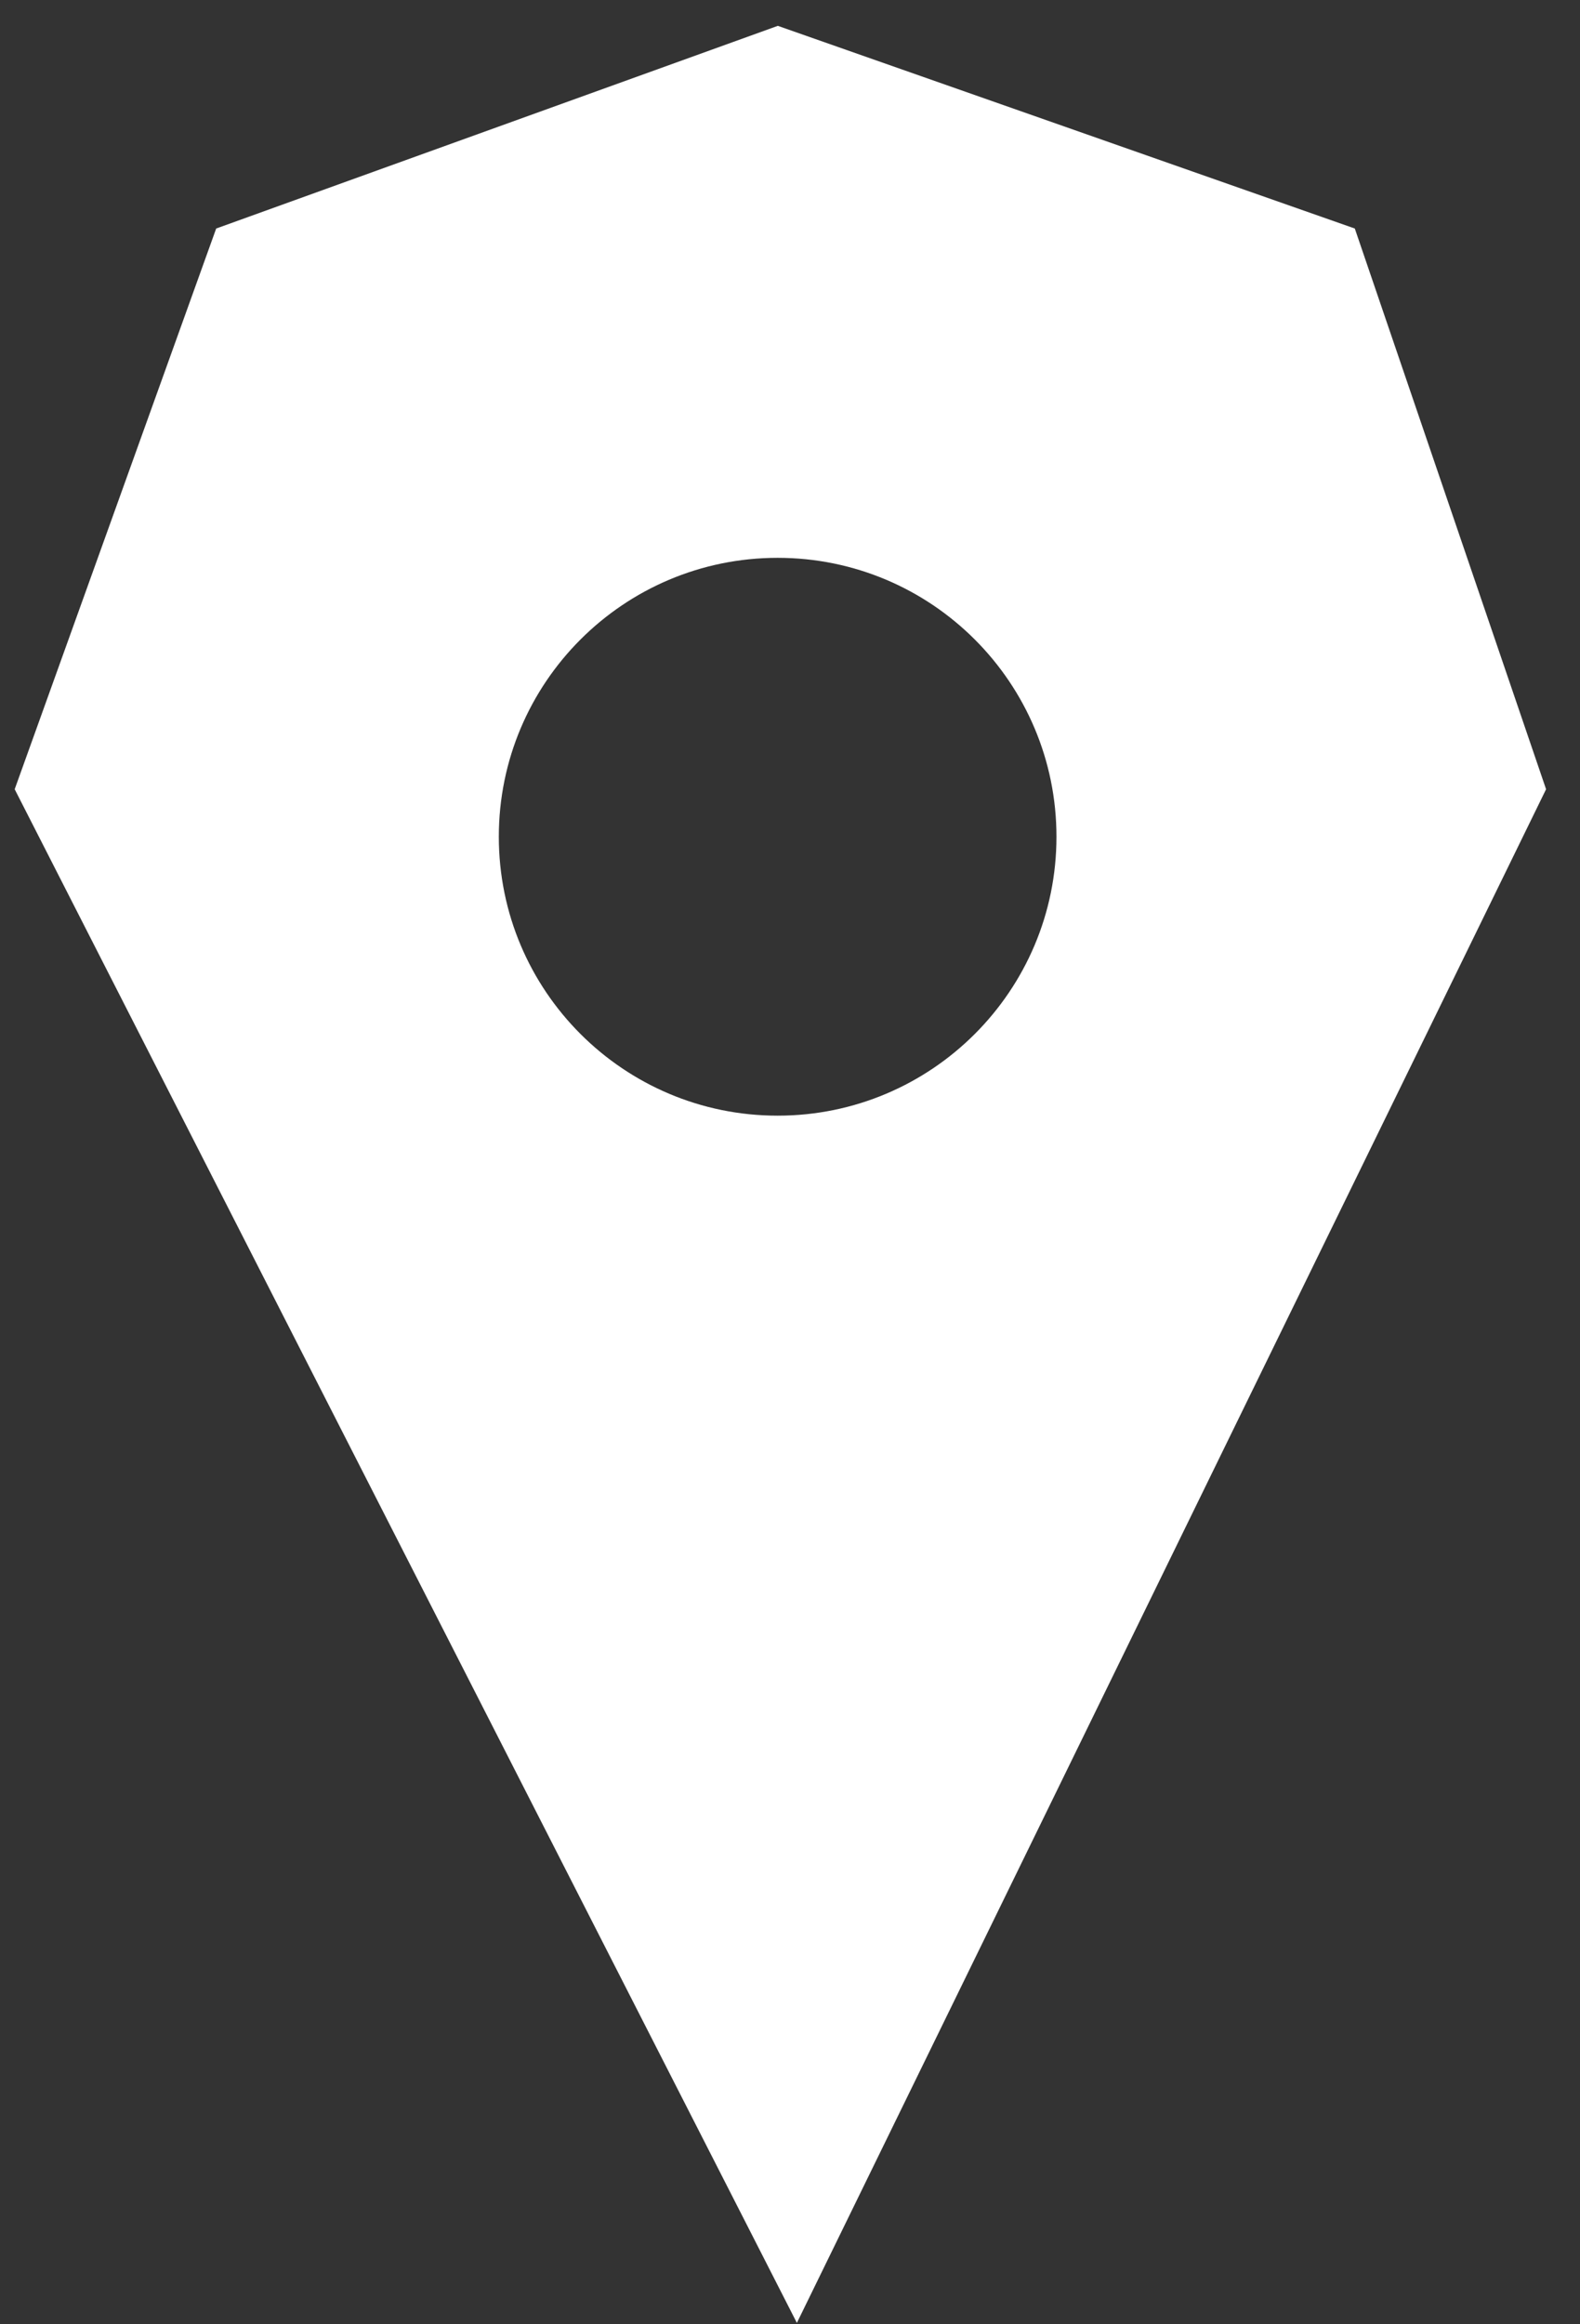 <?xml version="1.0" encoding="UTF-8" standalone="no"?>
<svg width="17px" height="25px" viewBox="0 0 17 25" version="1.1" xmlns="http://www.w3.org/2000/svg" xmlns:xlink="http://www.w3.org/1999/xlink" xmlns:sketch="http://www.bohemiancoding.com/sketch/ns">
    <rect x="0" y="0" width="17" height="25" fill="#333333" stroke="none"/>
    <!-- Generator: Sketch 3.3.3 (12081) - http://www.bohemiancoding.com/sketch -->
    <title>Near-Me-Pin_White</title>
    <desc>Created with Sketch.</desc>
    <defs></defs>
    <g id="Styles-&amp;-Symbols" stroke="none" stroke-width="1" fill="none" fill-rule="evenodd" sketch:type="MSPage">
        <g id="Symbols" sketch:type="MSArtboardGroup" transform="translate(-1036, -1323)" fill="#FFFFFF">
            <g id="Path-442" sketch:type="MSLayerGroup" transform="translate(1035.367, 1323)">
                <path d="M15.21,2.458 C15.21,2.458 9.002,0.278 9.002,0.278 L2.959,2.458 L0.791,8.489 C0.791,8.489 3.46,13.721 4.795,16.338 C6.266,19.22 9.207,24.985 9.207,24.985 L13.763,15.661 L17.268,8.489 C17.268,8.489 15.21,2.458 15.21,2.458 Z M9,12 C10.657,12 12,10.657 12,9 C12,7.343 10.657,6 9,6 C7.343,6 6,7.343 6,9 C6,10.657 7.343,12 9,12 Z" sketch:type="MSShapeGroup"></path>
            </g>
        </g>
    </g>
</svg>